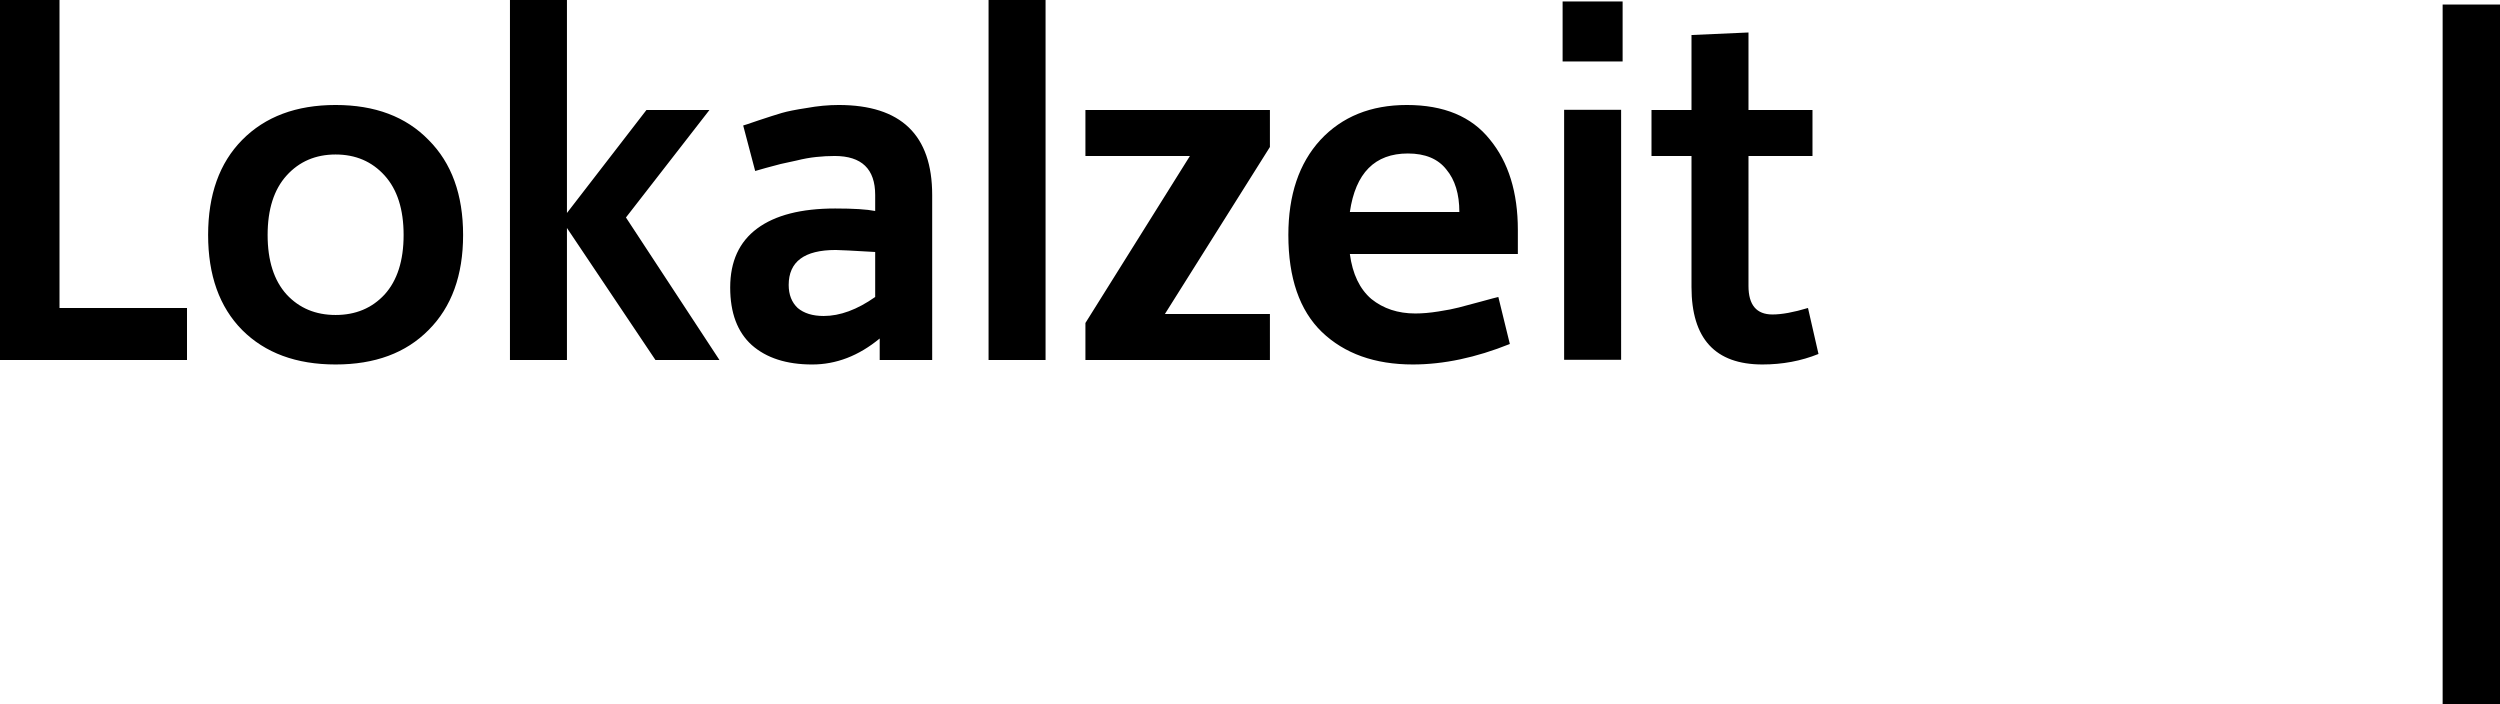 <?xml version="1.0" encoding="UTF-8" standalone="no"?>
<!-- Created with Inkscape (http://www.inkscape.org/) -->

<svg
   version="1.1"
   id="svg1"
   width="1000"
   height="281.641"
   viewBox="0 0 1000 281.641"
   sodipodi:docname="Lokalzeit 2009.svg"
   xml:space="preserve"
   inkscape:version="1.3 (0e150ed6c4, 2023-07-21)"
   xmlns:inkscape="http://www.inkscape.org/namespaces/inkscape"
   xmlns:sodipodi="http://sodipodi.sourceforge.net/DTD/sodipodi-0.dtd"
   xmlns="http://www.w3.org/2000/svg"
   xmlns:svg="http://www.w3.org/2000/svg"><defs
     id="defs1" /><sodipodi:namedview
     id="namedview1"
     pagecolor="#ffffff"
     bordercolor="#000000"
     borderopacity="0.25"
     inkscape:showpageshadow="2"
     inkscape:pageopacity="0.0"
     inkscape:pagecheckerboard="0"
     inkscape:deskcolor="#d1d1d1"
     showguides="true"
     inkscape:zoom="0.89493202"
     inkscape:cx="412.32182"
     inkscape:cy="112.29903"
     inkscape:window-width="1920"
     inkscape:window-height="1017"
     inkscape:window-x="-8"
     inkscape:window-y="-8"
     inkscape:window-maximized="1"
     inkscape:current-layer="svg1" /><path
     id="path10"
     style="font-size:92.21px;font-family:WdrTv-Medium;-inkscape-font-specification:WdrTv-Medium;letter-spacing:1.323px;word-spacing:0px;fill:#000000;fill-rule:evenodd;stroke-width:0"
     d="M 0,0 V 143.993 H 74.801 V 123.194 H 23.8 V 0 Z m 203.983,0 v 143.993 h 22.795 V 91.193 l 35.398,52.8 h 25.603 L 250.38,86.992 283.779,43.997 H 258.579 L 226.778,85.193 V 0 Z m 191.442,0 v 143.993 h 22.8 V 0 Z M 977.056,1.815 V 281.641 H 1000 V 1.815 Z M 625.044,0.583 V 24.583 h 24.005 V 0.583 Z M 699.396,12.995 676.599,14 v 29.997 h -16.002 v 18.396 h 16.002 v 52.401 c 0,20.666 9.463,30.996 28.396,30.996 8,-3e-5 15.469,-1.401 22.402,-4.201 l -4.201,-18.396 c -5.733,1.733 -10.468,2.597 -14.201,2.597 -6.4,-1e-5 -9.599,-3.798 -9.599,-11.397 V 62.393 h 25.598 V 43.997 H 699.396 Z M 134.244,41.995 c -15.733,0 -28.197,4.667 -37.396,14 -9.066,9.2 -13.602,21.868 -13.602,38 0,16.133 4.536,28.798 13.602,37.998 9.2,9.2 21.664,13.797 37.396,13.797 15.733,-3e-5 28.132,-4.598 37.199,-13.797 9.2,-9.2 13.797,-21.865 13.797,-37.998 0,-16.133 -4.598,-28.801 -13.797,-38 -9.066,-9.333 -21.466,-14 -37.199,-14 z m 201.231,0 c -4.133,0 -8.398,0.403 -12.798,1.203 -4.4,0.667 -7.733,1.332 -10,1.999 -2.267,0.667 -5.399,1.668 -9.399,3.001 -3.866,1.333 -5.871,1.999 -6.005,1.999 l 4.799,18.201 c 0.4,-0.133 1.801,-0.539 4.201,-1.205 2.4,-0.667 4.405,-1.198 6.005,-1.598 1.733,-0.4 3.864,-0.864 6.398,-1.398 2.667,-0.667 5.265,-1.136 7.798,-1.403 2.533,-0.267 5.002,-0.401 7.402,-0.401 10.8,0 16.197,5.204 16.197,15.604 v 6.398 c -3.333,-0.667 -8.666,-0.999 -15.999,-0.999 -13.599,0 -23.997,2.665 -31.197,7.998 -7.2,5.333 -10.802,13.2 -10.802,23.599 0,10.133 2.866,17.801 8.6,23.001 5.866,5.2 13.934,7.798 24.201,7.798 9.6,-3e-5 18.601,-3.465 27.001,-10.398 v 8.6 h 20.996 V 77.997 c 0,-23.999 -12.467,-36.001 -37.399,-36.001 z m 227.265,0 c -14.399,0 -25.935,4.667 -34.601,14 -8.533,9.333 -12.798,22.001 -12.798,38 0,17.199 4.469,30.133 13.402,38.799 9.066,8.666 21.198,12.995 36.397,12.995 12.266,0 25.2,-2.73 38.799,-8.196 l -4.602,-18.8 c -0.667,0.133 -2.932,0.732 -6.798,1.798 -3.867,1.067 -6.867,1.866 -9,2.4 -2,0.533 -4.735,1.067 -8.201,1.601 -3.333,0.533 -6.398,0.799 -9.198,0.799 -6.933,0 -12.797,-1.932 -17.597,-5.799 -4.666,-4 -7.536,-10.001 -8.602,-18.001 h 67.201 v -9.602 c 0,-15.066 -3.739,-27.13 -11.205,-36.197 C 588.602,46.596 577.539,41.995 562.739,41.995 Z m 62.909,1.932 v 99.99 h 22.798 V 43.928 Z m -191.482,0.07 v 18.396 h 41.798 l -41.798,66.8 v 14.799 h 73.799 V 125.591 H 465.964 L 507.965,58.796 V 43.997 Z m 128.974,17.397 c 6.933,0 12.065,2.134 15.398,6.4 3.467,4.133 5.2,9.802 5.2,17.001 h -43.799 c 2.267,-15.599 10.002,-23.401 23.201,-23.401 z m -428.896,0.401 c 8,0 14.532,2.802 19.599,8.402 5.066,5.6 7.6,13.533 7.6,23.8 0,10.266 -2.534,18.2 -7.6,23.8 -5.066,5.466 -11.599,8.196 -19.599,8.196 -8,0 -14.535,-2.73 -19.601,-8.196 -5.066,-5.6 -7.597,-13.533 -7.597,-23.8 0,-10.266 2.531,-18.2 7.597,-23.8 5.066,-5.6 11.602,-8.402 19.601,-8.402 z M 334.275,99.993 c 1.467,0 6.732,0.268 15.799,0.802 v 18.001 c -7.2,5.066 -14.065,7.597 -20.598,7.597 -4.4,0 -7.865,-1.066 -10.398,-3.199 -2.4,-2.267 -3.602,-5.334 -3.602,-9.201 0,-9.333 6.267,-14 18.8,-14 z"
     sodipodi:nodetypes="ccccccccccccccccccccccccccccccccccccccccssccsscccccscscscscsscscccsccssscssscscccssscscsccsccscccscsccccccccccccccccscccsssscscssssccscss"
     inkscape:label="Lokalzeit" /></svg>
